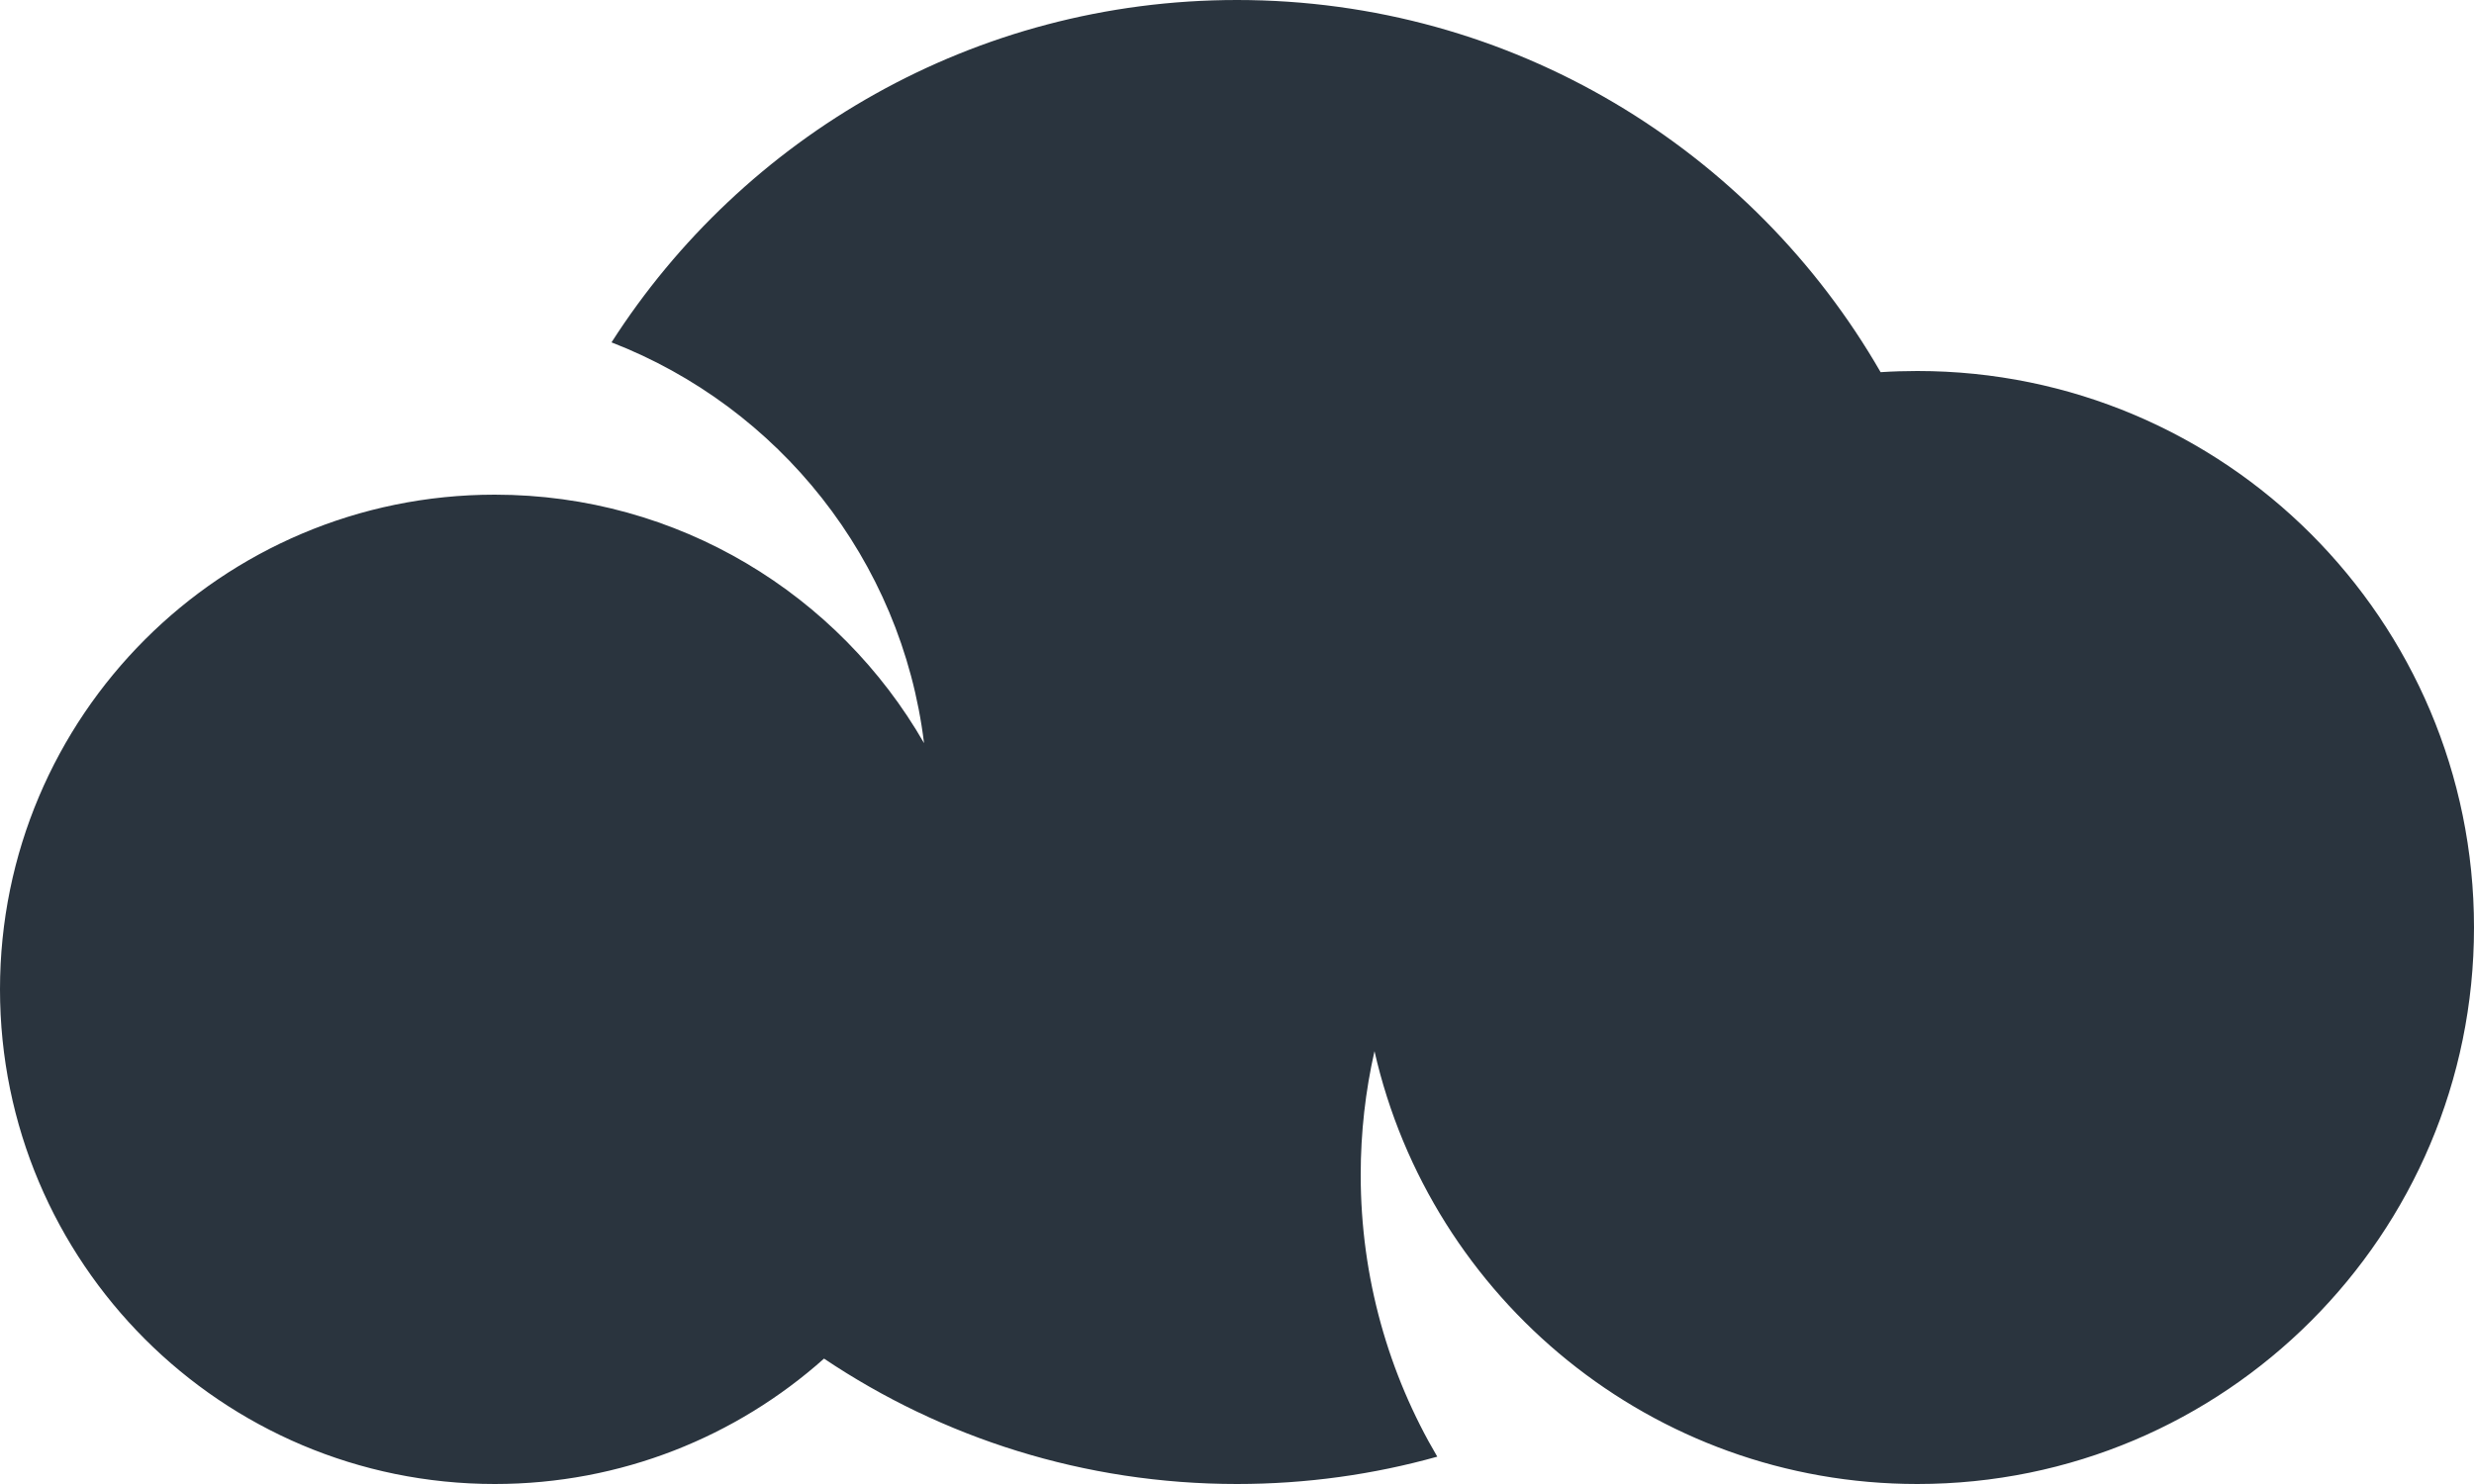 <svg xmlns="http://www.w3.org/2000/svg" width="40" height="24" viewBox="0 0 40 24" fill="none">
  <path fill-rule="evenodd" clip-rule="evenodd" d="M31 24C26.717 24 23.133 21.008 22.223 17C22.077 17.643 22 18.313 22 19C22 20.663 22.451 22.221 23.238 23.558C22.208 23.846 21.122 24 20 24C17.529 24 15.232 23.253 13.323 21.972C11.909 23.233 10.044 24 8 24C3.582 24 0 20.418 0 16C0 11.582 3.582 8 8 8C10.969 8 13.56 9.617 14.94 12.018C14.577 9.049 12.586 6.582 9.887 5.537C12.02 2.207 15.752 0 20 0C24.45 0 28.334 2.422 30.406 6.019C30.602 6.006 30.8 6 31 6C35.971 6 40 10.029 40 15C40 19.971 35.971 24 31 24Z" fill="#2A343E"/>
</svg>
